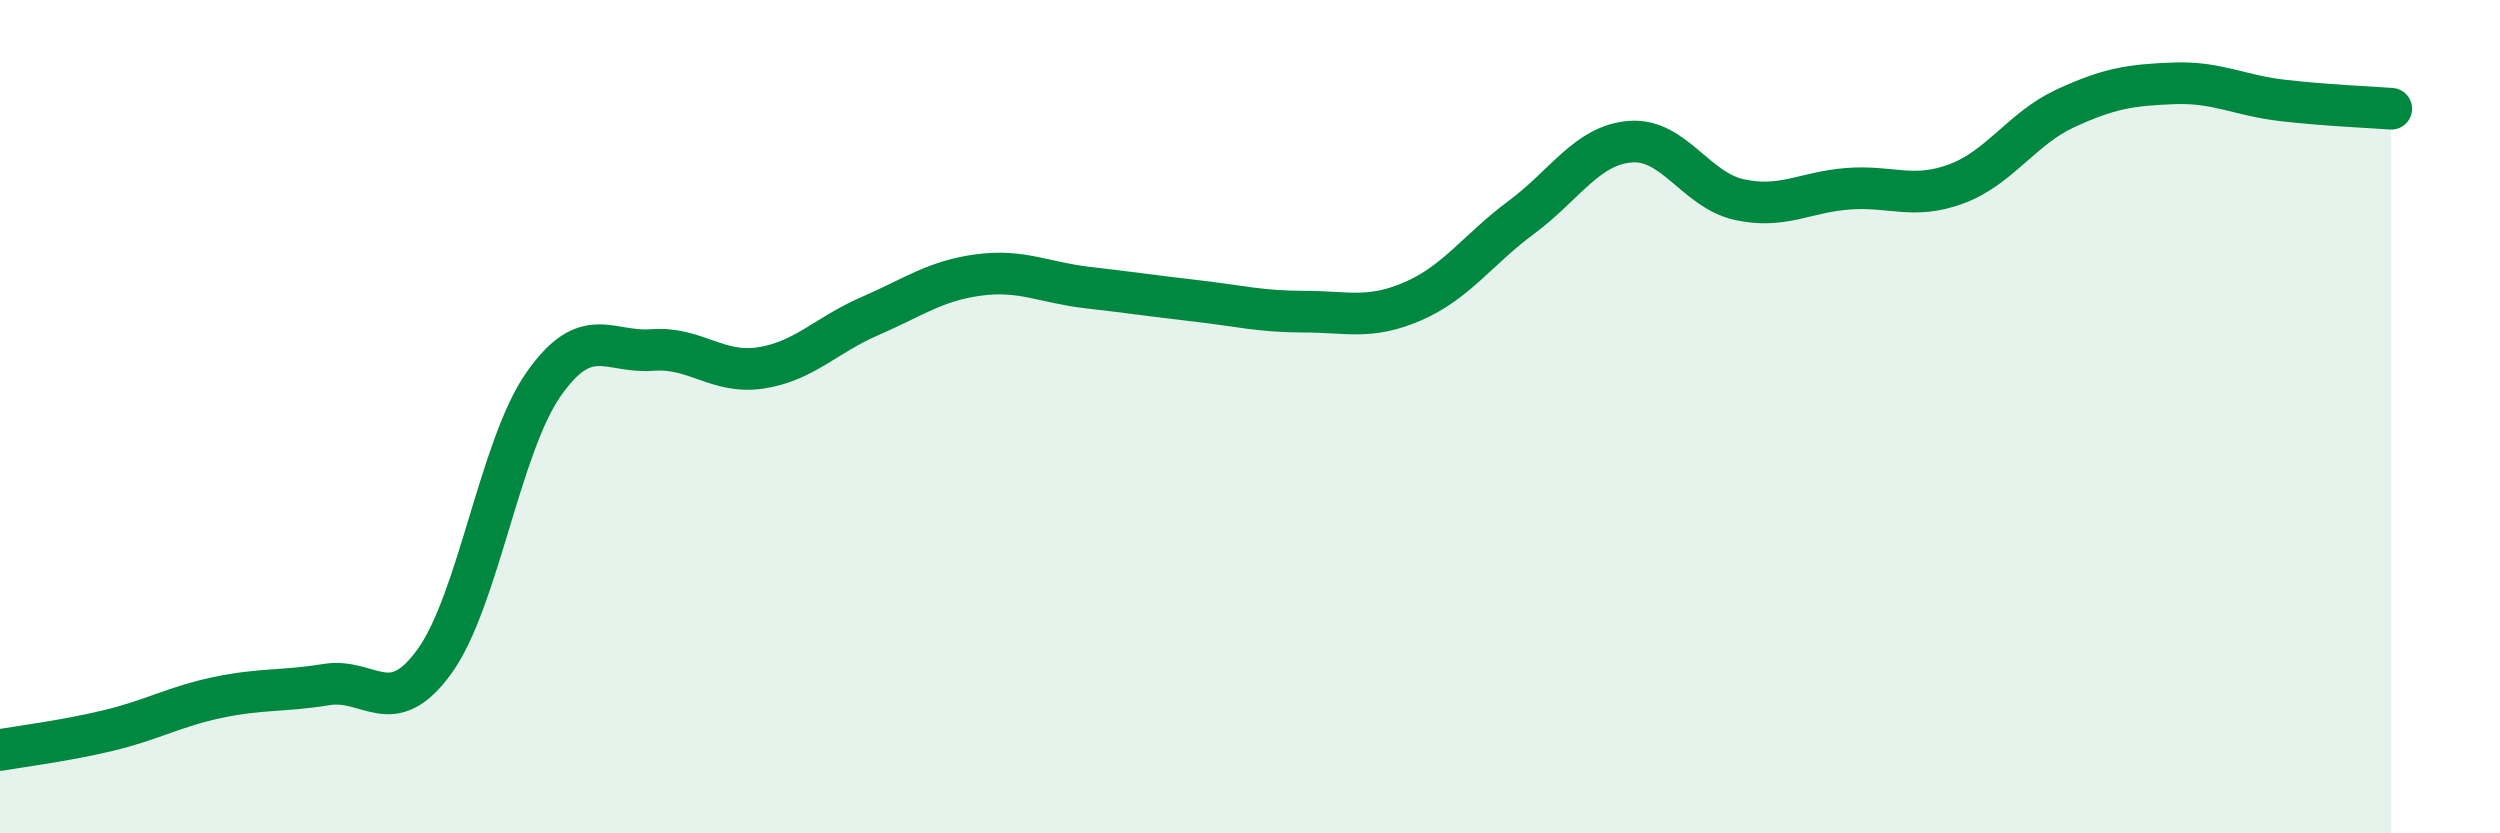 
    <svg width="60" height="20" viewBox="0 0 60 20" xmlns="http://www.w3.org/2000/svg">
      <path
        d="M 0,18 C 0.52,17.91 1.57,17.78 2.61,17.53 C 3.65,17.28 4.18,16.96 5.22,16.74 C 6.26,16.52 6.79,16.6 7.83,16.43 C 8.87,16.26 9.39,17.31 10.43,15.87 C 11.47,14.43 12,10.72 13.04,9.23 C 14.08,7.74 14.61,8.48 15.65,8.4 C 16.69,8.32 17.22,8.99 18.26,8.83 C 19.3,8.67 19.83,8.04 20.87,7.59 C 21.91,7.14 22.44,6.74 23.48,6.6 C 24.52,6.46 25.05,6.78 26.09,6.9 C 27.13,7.02 27.66,7.1 28.7,7.22 C 29.74,7.34 30.26,7.48 31.3,7.48 C 32.34,7.48 32.87,7.68 33.91,7.23 C 34.95,6.78 35.48,5.98 36.52,5.21 C 37.56,4.44 38.09,3.48 39.13,3.4 C 40.17,3.32 40.7,4.56 41.74,4.79 C 42.78,5.02 43.31,4.61 44.35,4.53 C 45.39,4.45 45.92,4.8 46.96,4.41 C 48,4.02 48.53,3.08 49.57,2.6 C 50.61,2.12 51.13,2.04 52.17,2 C 53.21,1.96 53.74,2.29 54.78,2.41 C 55.82,2.53 56.87,2.57 57.39,2.61L57.39 20L0 20Z"
        fill="#008740"
        opacity="0.1"
        stroke-linecap="round"
        stroke-linejoin="round"
      />
      <path
        d="M 0,18 C 0.52,17.91 1.57,17.78 2.61,17.53 C 3.65,17.28 4.18,16.96 5.22,16.74 C 6.26,16.52 6.79,16.6 7.83,16.43 C 8.87,16.26 9.39,17.31 10.43,15.87 C 11.47,14.43 12,10.72 13.04,9.23 C 14.08,7.74 14.61,8.48 15.65,8.4 C 16.69,8.32 17.22,8.99 18.26,8.83 C 19.3,8.67 19.83,8.04 20.87,7.59 C 21.91,7.14 22.44,6.74 23.48,6.6 C 24.52,6.46 25.05,6.78 26.09,6.9 C 27.13,7.02 27.66,7.1 28.7,7.22 C 29.74,7.34 30.26,7.48 31.3,7.48 C 32.34,7.48 32.87,7.68 33.91,7.23 C 34.95,6.78 35.48,5.98 36.52,5.21 C 37.56,4.44 38.09,3.48 39.13,3.4 C 40.17,3.32 40.7,4.56 41.74,4.79 C 42.78,5.02 43.31,4.61 44.35,4.53 C 45.39,4.45 45.92,4.8 46.96,4.41 C 48,4.02 48.53,3.08 49.57,2.6 C 50.61,2.12 51.13,2.04 52.17,2 C 53.21,1.96 53.74,2.29 54.78,2.41 C 55.82,2.53 56.87,2.57 57.39,2.61"
        stroke="#008740"
        stroke-width="1"
        fill="none"
        stroke-linecap="round"
        stroke-linejoin="round"
      />
    </svg>
  